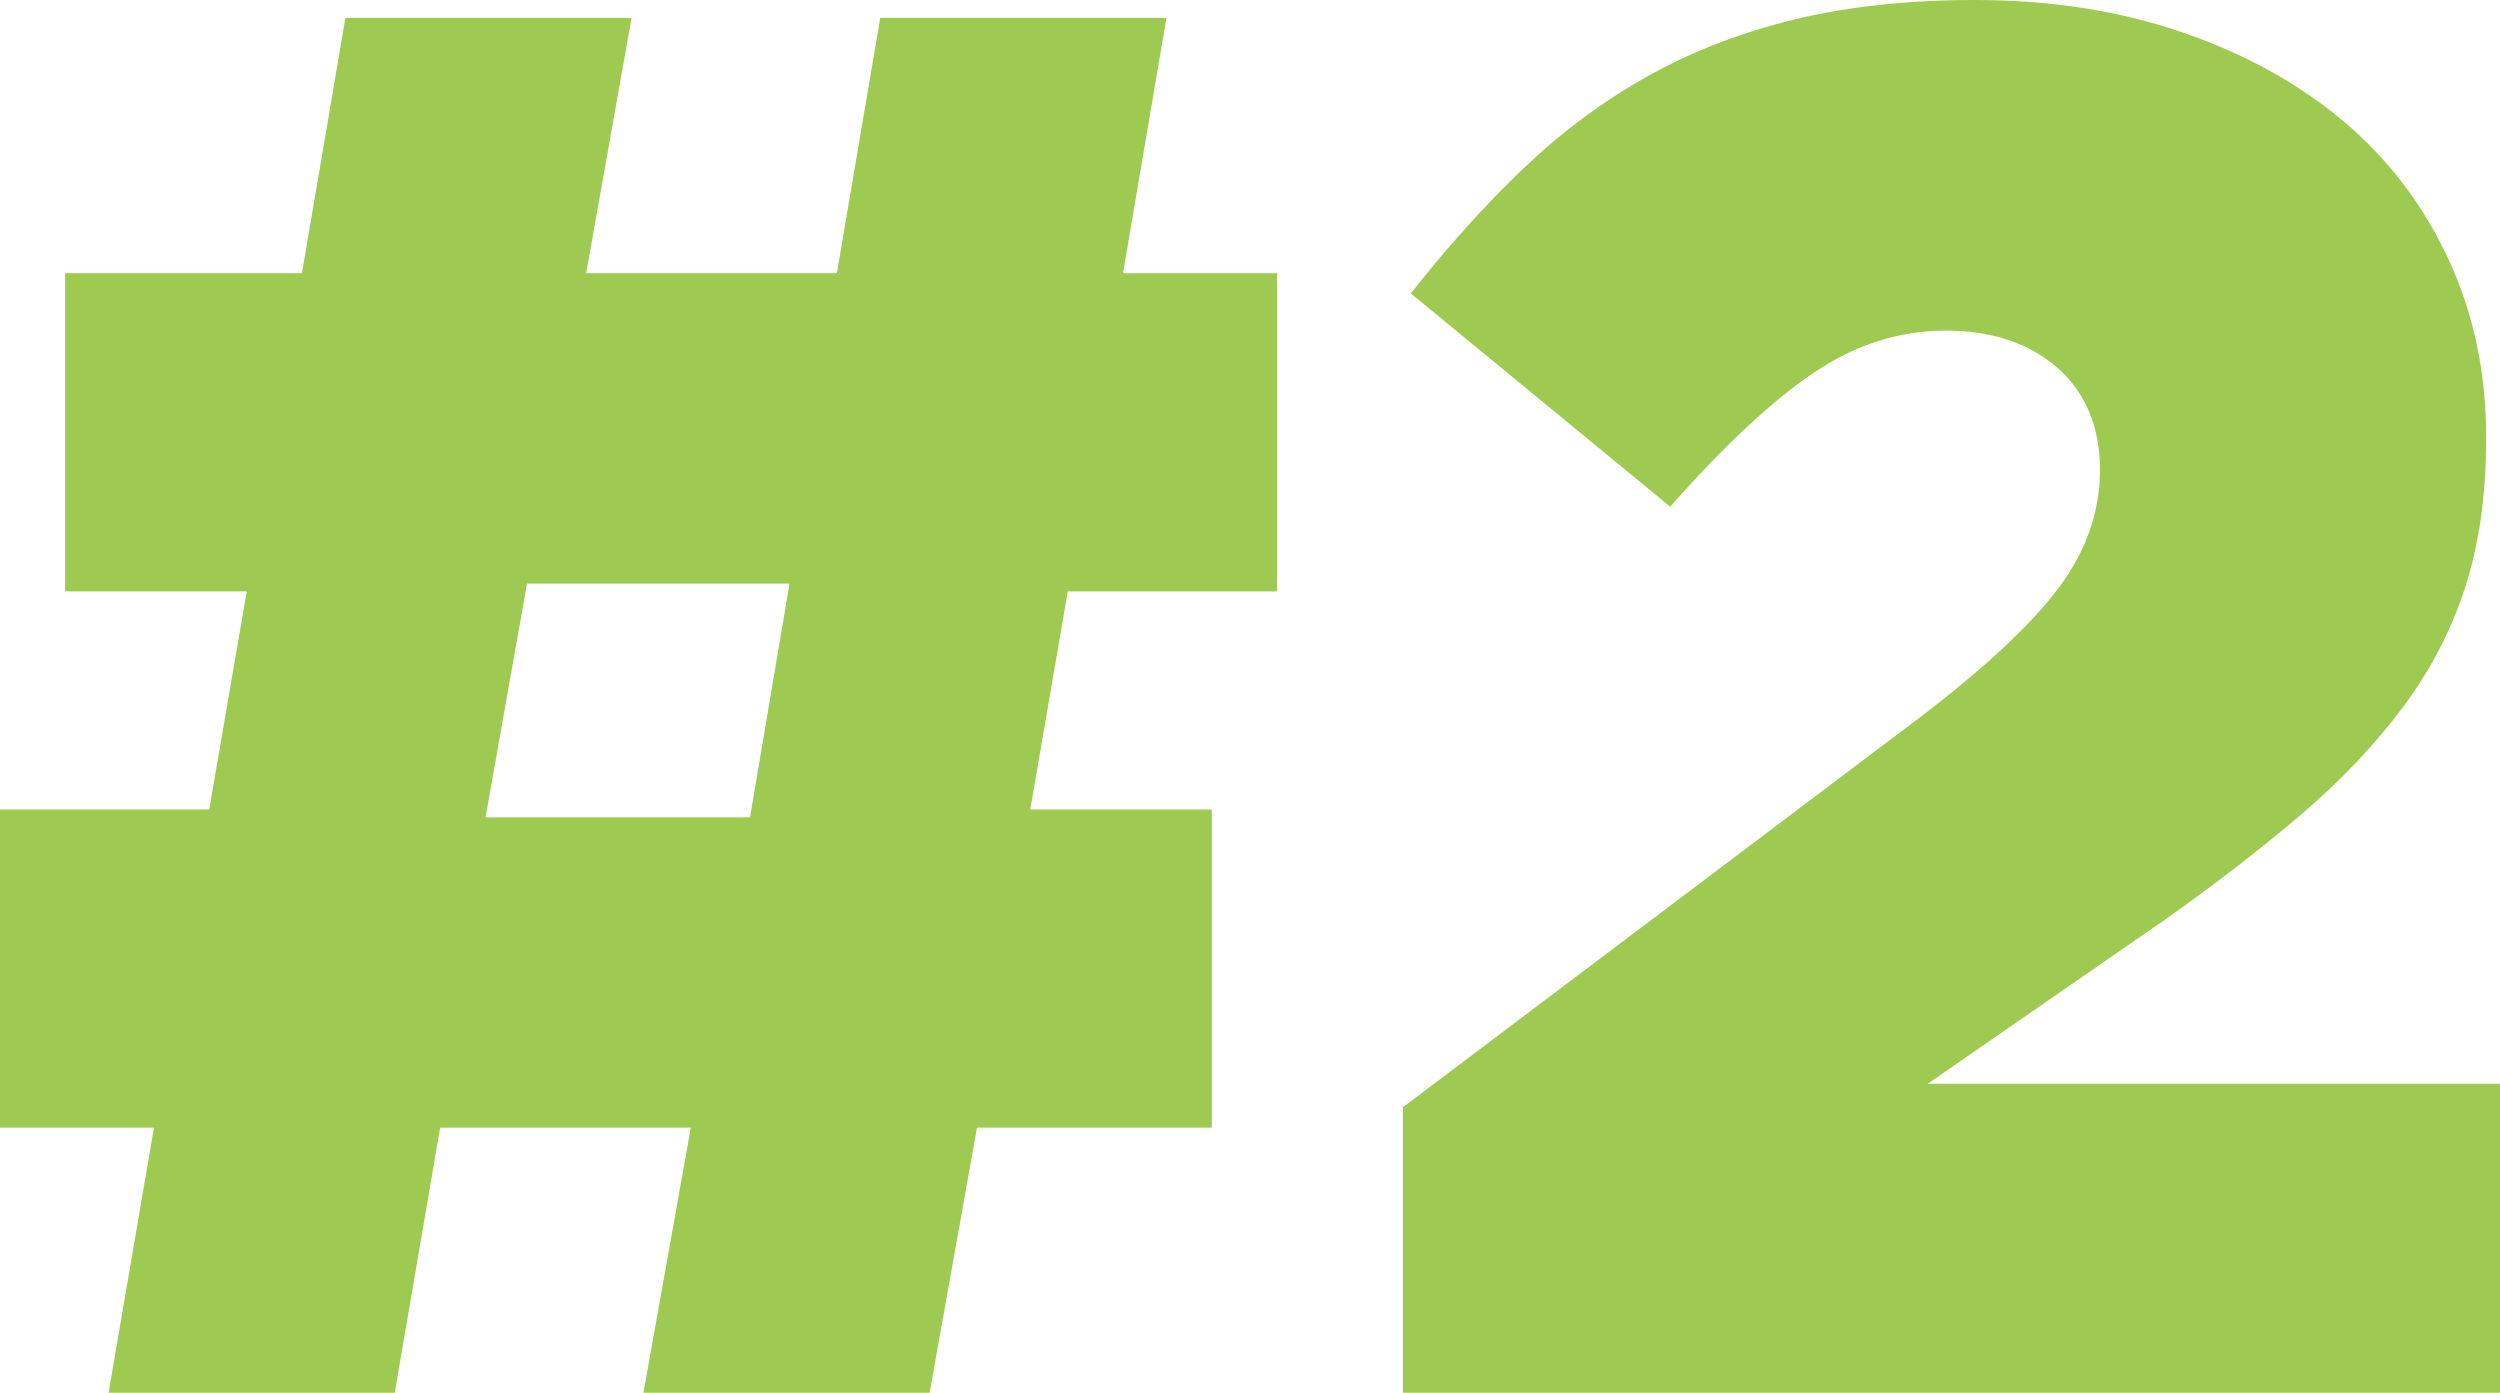<?xml version="1.0" encoding="UTF-8"?>
<svg xmlns="http://www.w3.org/2000/svg" width="280" height="156" viewBox="0 0 280 156" fill="none">
  <g opacity="0.8" clip-path="url(#clip0_223_26534)">
    <path d="M17.243 126.301H0V90.661H23.434L27.635 66.239H7.293V30.599H33.819L38.683 2H70.737L65.652 30.599H93.725L98.59 2H130.643L125.779 30.599H143.022V66.239H119.591L115.39 90.661H135.728V126.301H109.424L104.117 156H72.064L77.37 126.301H49.296L44.211 156H12.158L17.243 126.301ZM84.003 91.541L88.425 65.362H59.025L54.382 91.541H84.003Z" fill="#87BD25"></path>
    <path d="M157.122 124.011L215.235 80.192C222.479 74.643 227.616 69.822 230.652 65.731C233.68 61.644 235.198 57.261 235.198 52.585C235.198 47.91 233.606 43.969 230.43 41.193C227.247 38.42 223.074 37.029 217.897 37.029C212.721 37.029 207.805 38.601 203.146 41.739C198.488 44.884 193.128 49.883 187.064 56.749L158.01 32.865C162.147 27.606 166.362 22.934 170.651 18.843C174.937 14.756 179.557 11.322 184.515 8.547C189.466 5.774 194.938 3.656 200.928 2.191C206.918 0.734 213.682 0 221.222 0C229.652 0 237.374 1.204 244.399 3.614C251.421 6.025 257.446 9.35 262.475 13.584C267.5 17.821 271.419 22.972 274.229 29.029C277.036 35.092 278.444 41.704 278.444 48.857V49.295C278.444 55.431 277.666 60.907 276.116 65.728C274.563 70.549 272.236 75.04 269.13 79.204C266.024 83.368 262.253 87.347 257.819 91.146C253.382 94.944 248.283 98.889 242.515 102.976L215.901 121.381H280V156H157.122V124.011Z" fill="#87BD25"></path>
  </g>
  <defs>
    <clipPath id="clip0_223_26534">
      <rect width="280" height="156" fill="white"></rect>
    </clipPath>
  </defs>
</svg>
